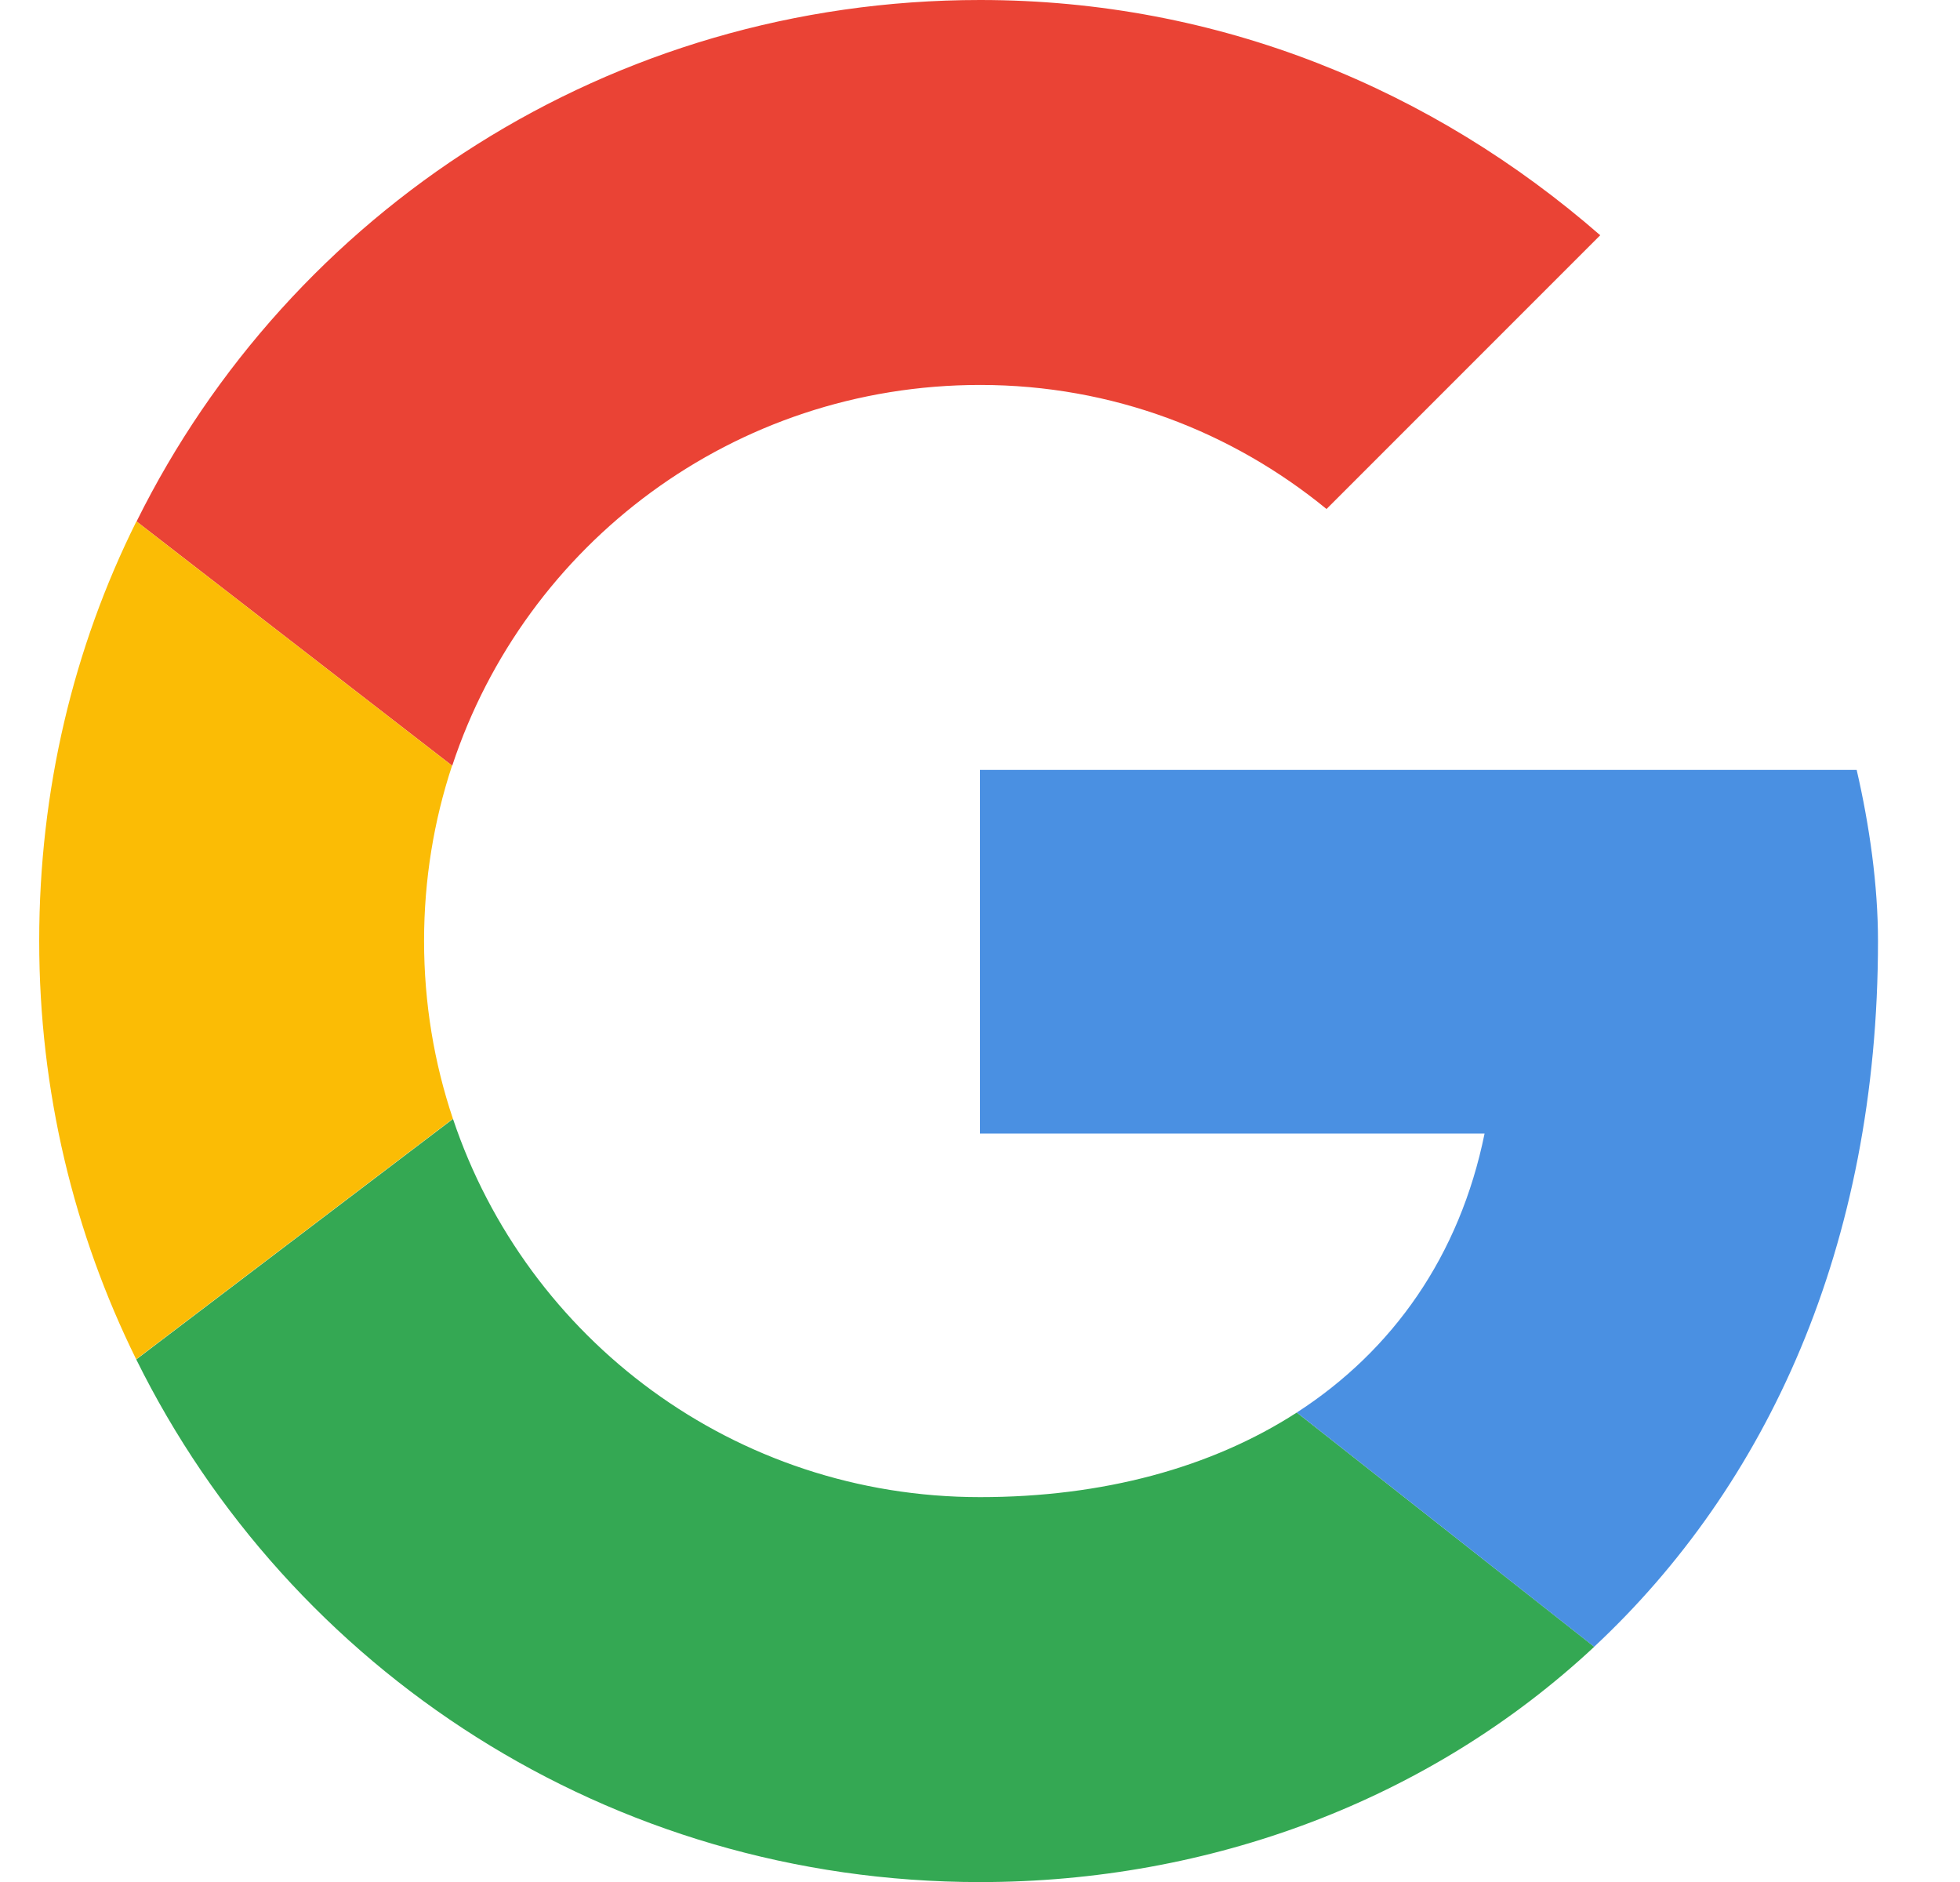 <svg width="25" height="24" viewBox="0 0 25 24" fill="none" xmlns="http://www.w3.org/2000/svg">
<g clip-path="url(#clip0_4201_25388)">
<path d="M5.768 9.765C6.701 6.939 9.357 4.909 12.502 4.909C14.193 4.909 15.72 5.509 16.92 6.491L20.411 3C18.284 1.145 15.557 0 12.502 0C7.772 0 3.7 2.698 1.742 6.65L5.768 9.765Z" fill="#EA4335"/>
<path d="M16.541 18.013C15.452 18.717 14.067 19.092 12.501 19.092C9.367 19.092 6.72 17.078 5.778 14.269L1.738 17.336C3.694 21.294 7.766 24.001 12.501 24.001C15.434 24.001 18.236 22.958 20.335 21L16.541 18.013Z" fill="#34A853"/>
<path d="M20.334 21C22.529 18.952 23.954 15.904 23.954 12C23.954 11.291 23.846 10.527 23.682 9.818H12.5V14.455H18.936C18.619 16.014 17.766 17.221 16.541 18.013L20.334 21Z" fill="#4A90E2"/>
<path d="M5.777 14.267C5.538 13.556 5.409 12.793 5.409 11.999C5.409 11.218 5.534 10.466 5.766 9.764L1.74 6.649C0.937 8.26 0.5 10.075 0.5 11.999C0.5 13.919 0.945 15.73 1.737 17.334L5.777 14.267Z" fill="#FBBC05"/>
</g>
<defs>
<clipPath id="clip0_4201_25388">
<rect width="24" height="24" fill="white" transform="translate(0.5)"/>
</clipPath>
</defs>
</svg>
